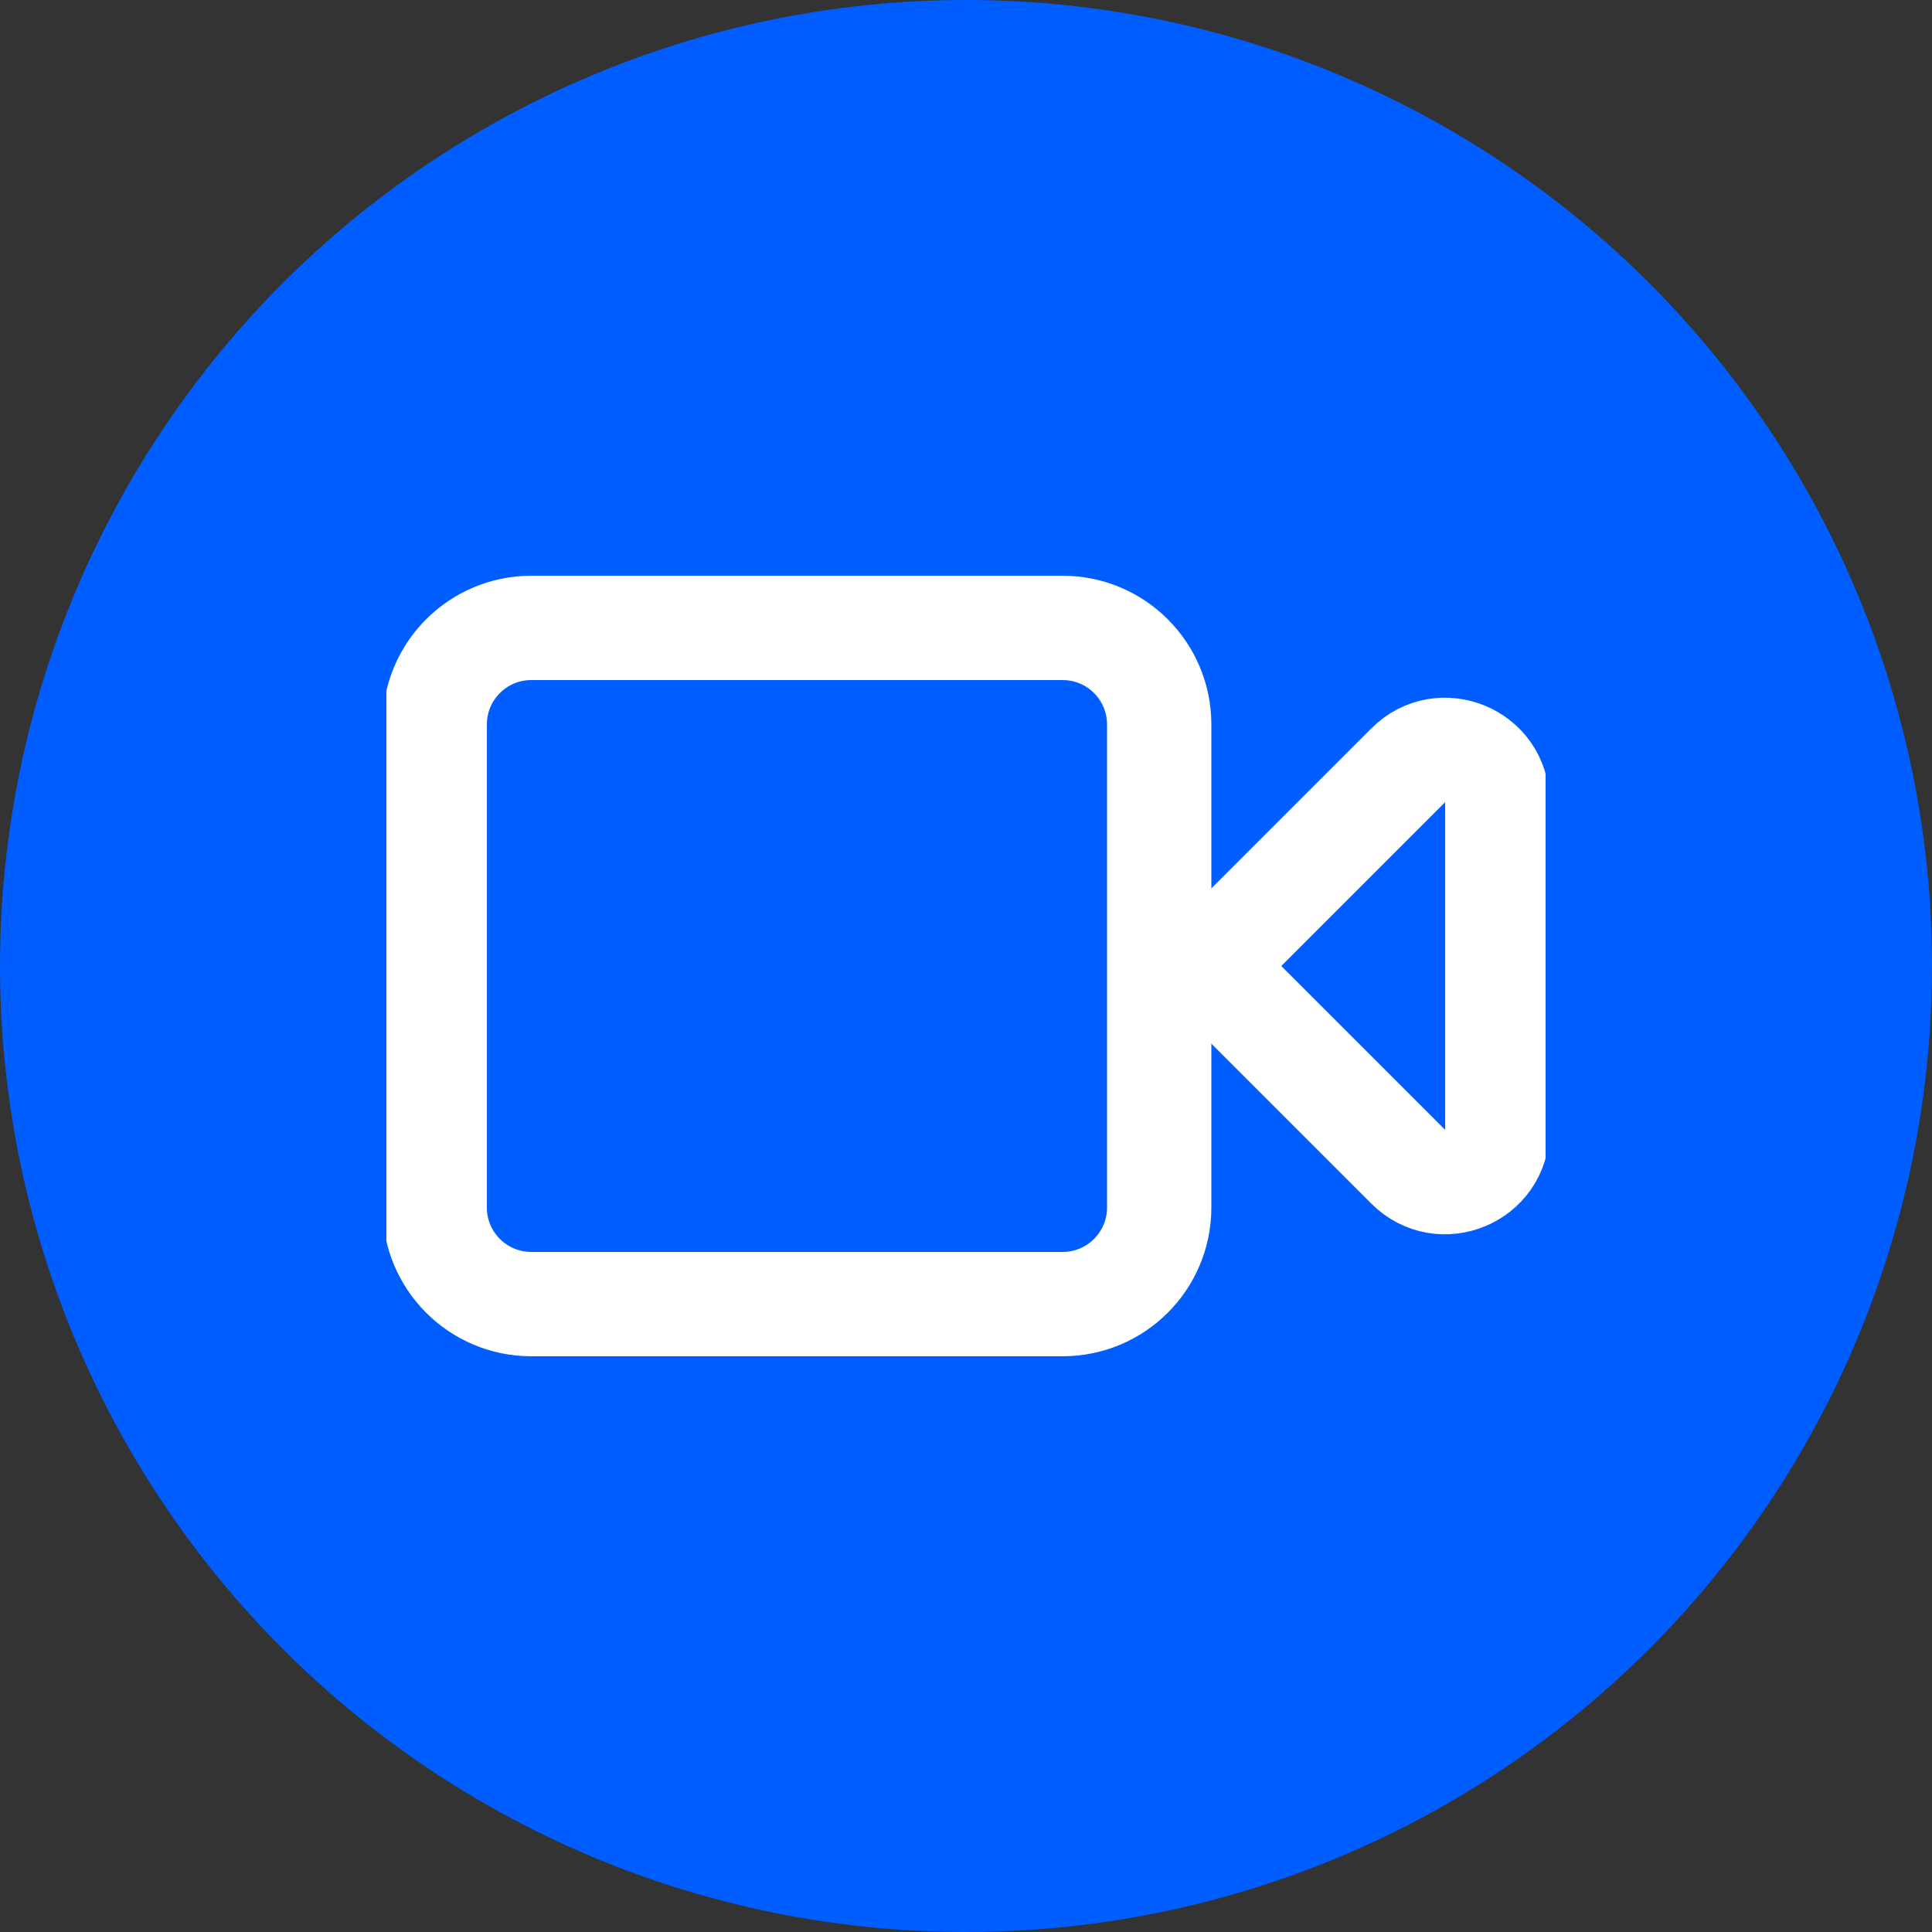 <svg width="40" height="40" viewBox="0 0 40 40" fill="none" xmlns="http://www.w3.org/2000/svg">
<rect x="0" y="0" width="40" height="40" fill="#333333" stroke="none"/>
<circle cx="20" cy="20" r="20" fill="#005DFF"/>
<g clip-path="url(#clip0_918_3734)">
<path d="M31 16.607C31 15.645 29.837 15.163 29.156 15.844L25.764 19.236C25.342 19.658 25.342 20.342 25.764 20.764L29.156 24.156C29.837 24.837 31 24.355 31 23.393V16.607Z" stroke="white" stroke-width="2.16" stroke-linecap="round" stroke-linejoin="round"/>
<path d="M22 13H11C9.895 13 9 13.895 9 15V25C9 26.105 9.895 27 11 27H22C23.105 27 24 26.105 24 25V15C24 13.895 23.105 13 22 13Z" stroke="white" stroke-width="2.16" stroke-linecap="round" stroke-linejoin="round"/>
</g>
<defs>
<clipPath id="clip0_918_3734">
<rect width="24" height="24" fill="white" transform="translate(8 8)"/>
</clipPath>
</defs>
</svg>
